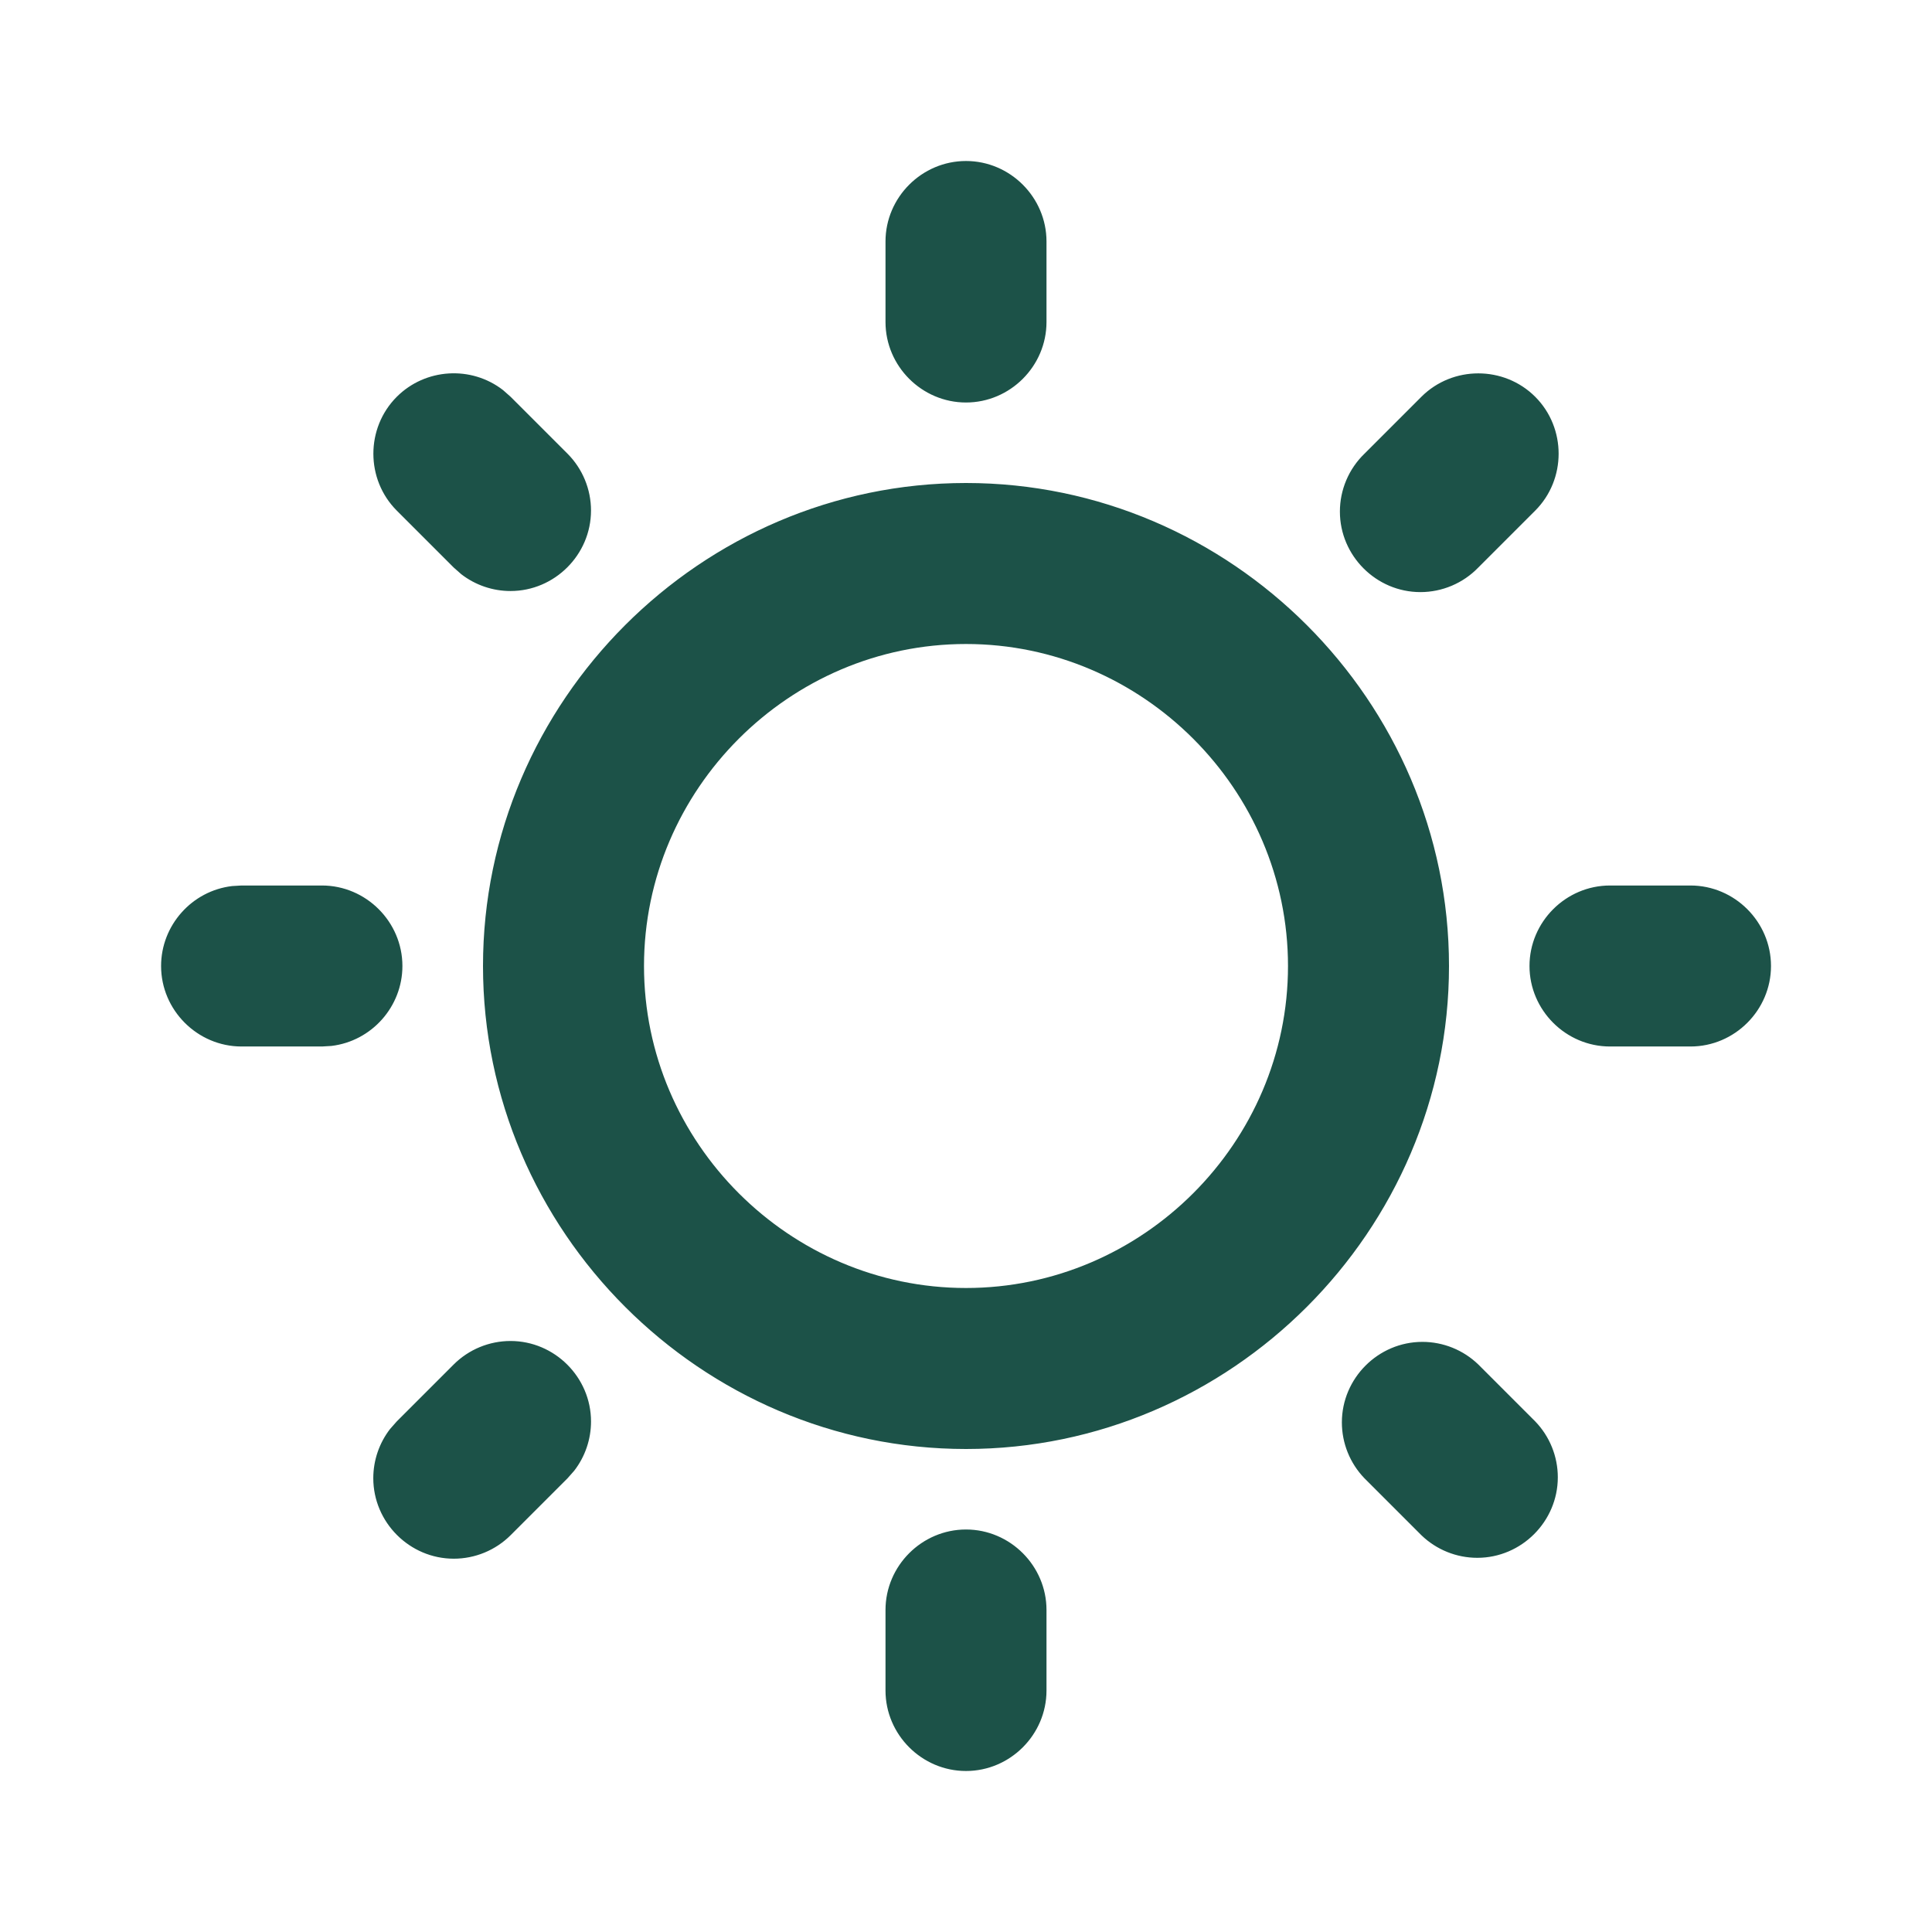 <?xml version="1.0" encoding="UTF-8" standalone="no"?>
<!DOCTYPE svg PUBLIC "-//W3C//DTD SVG 1.1//EN" "http://www.w3.org/Graphics/SVG/1.1/DTD/svg11.dtd">
<svg width="100%" height="100%" viewBox="0 0 512 512" version="1.1" xmlns="http://www.w3.org/2000/svg" xmlns:xlink="http://www.w3.org/1999/xlink" xml:space="preserve" xmlns:serif="http://www.serif.com/" style="fill-rule:evenodd;clip-rule:evenodd;stroke-linejoin:round;stroke-miterlimit:2;">
    <g>
        <path d="M512,0l0,512l-512,0l0,-512l512,0Zm-243.349,496.171l-0.235,0.042l-1.515,0.747l-0.426,0.085l-0.299,-0.085l-1.515,-0.747c-0.213,-0.085 -0.405,-0.021 -0.512,0.107l-0.085,0.213l-0.363,9.131l0.107,0.427l0.213,0.277l2.219,1.579l0.32,0.085l0.256,-0.085l2.219,-1.579l0.256,-0.341l0.085,-0.363l-0.363,-9.109c-0.042,-0.214 -0.192,-0.363 -0.362,-0.384Zm5.653,-2.411l-0.277,0.043l-3.947,1.984l-0.213,0.213l-0.064,0.235l0.384,9.173l0.106,0.256l0.171,0.149l4.288,1.984c0.256,0.086 0.491,0 0.619,-0.17l0.085,-0.299l-0.725,-13.099c-0.064,-0.256 -0.214,-0.426 -0.427,-0.469Zm-15.253,0.043c-0.199,-0.091 -0.435,-0.038 -0.576,0.128l-0.128,0.298l-0.726,13.099c0,0.256 0.15,0.427 0.363,0.512l0.32,-0.043l4.288,-1.984l0.213,-0.17l0.086,-0.235l0.362,-9.173l-0.064,-0.256l-0.213,-0.214l-3.925,-1.962Z" style="fill:none;fill-rule:nonzero;"/>
        <path d="M256,405.333c11.703,0 21.333,9.631 21.333,21.334l0,21.333c0,11.703 -9.63,21.333 -21.333,21.333c-11.703,0 -21.333,-9.63 -21.333,-21.333l-0,-21.333c-0,-11.703 9.63,-21.334 21.333,-21.334Zm135.765,-43.733l15.083,15.083c3.84,3.976 5.989,9.293 5.989,14.82c-0,11.703 -9.631,21.334 -21.334,21.334c-5.527,-0 -10.844,-2.149 -14.82,-5.989l-15.083,-15.083c-3.84,-3.976 -5.989,-9.293 -5.989,-14.82c0,-11.703 9.631,-21.334 21.334,-21.334c5.527,0 10.844,2.149 14.82,5.989Zm-271.53,-0c3.997,-3.984 9.416,-6.223 15.059,-6.223c11.703,0 21.333,9.63 21.333,21.334c0,4.722 -1.568,9.313 -4.456,13.049l-1.771,2.005l-15.083,15.083c-3.997,3.984 -9.416,6.223 -15.059,6.223c-11.703,-0 -21.333,-9.63 -21.333,-21.334c-0,-4.722 1.568,-9.313 4.456,-13.049l1.771,-2.005l15.083,-15.083Zm135.765,-233.6c70.219,-0 128,57.781 128,128c0,70.219 -57.781,128 -128,128c-70.219,0 -128,-57.781 -128,-128c0,-70.219 57.781,-128 128,-128Zm0,42.667c-46.812,-0 -85.333,38.521 -85.333,85.333c-0,46.812 38.521,85.333 85.333,85.333c46.812,0 85.333,-38.521 85.333,-85.333c0,-46.812 -38.521,-85.333 -85.333,-85.333Zm-170.667,64c11.695,0.013 21.31,9.639 21.31,21.333c0,10.755 -8.134,19.914 -18.814,21.184l-2.496,0.149l-21.333,0c-11.694,-0.013 -21.31,-9.639 -21.31,-21.333c0,-10.755 8.134,-19.914 18.814,-21.184l2.496,-0.149l21.333,-0Zm362.667,-0c11.703,-0 21.333,9.63 21.333,21.333c0,11.703 -9.63,21.333 -21.333,21.333l-21.333,0c-11.703,0 -21.334,-9.63 -21.334,-21.333c0,-11.703 9.631,-21.333 21.334,-21.333l21.333,-0Zm-342.848,-129.515c7.565,-7.564 19.708,-8.327 28.16,-1.771l2.005,1.771l15.083,15.083c3.984,3.997 6.223,9.416 6.223,15.059c-0,11.703 -9.63,21.333 -21.334,21.333c-4.722,0 -9.313,-1.568 -13.049,-4.456l-2.005,-1.771l-15.083,-15.083c-8.272,-8.275 -8.272,-21.89 0,-30.165Zm301.696,0c8.272,8.275 8.272,21.89 -0,30.165l-15.083,15.083c-4.018,4.16 -9.56,6.513 -15.344,6.513c-11.704,-0 -21.334,-9.63 -21.334,-21.334c0,-5.784 2.353,-11.326 6.513,-15.344l15.083,-15.083c8.275,-8.272 21.89,-8.272 30.165,0Zm-150.848,-62.485c11.703,-0 21.333,9.63 21.333,21.333l0,21.333c0,11.703 -9.63,21.334 -21.333,21.334c-11.703,-0 -21.333,-9.631 -21.333,-21.334l-0,-21.333c-0,-11.703 9.63,-21.333 21.333,-21.333Z" style="fill:#1c5248;fill-rule:nonzero;"/>
    </g>
</svg>
